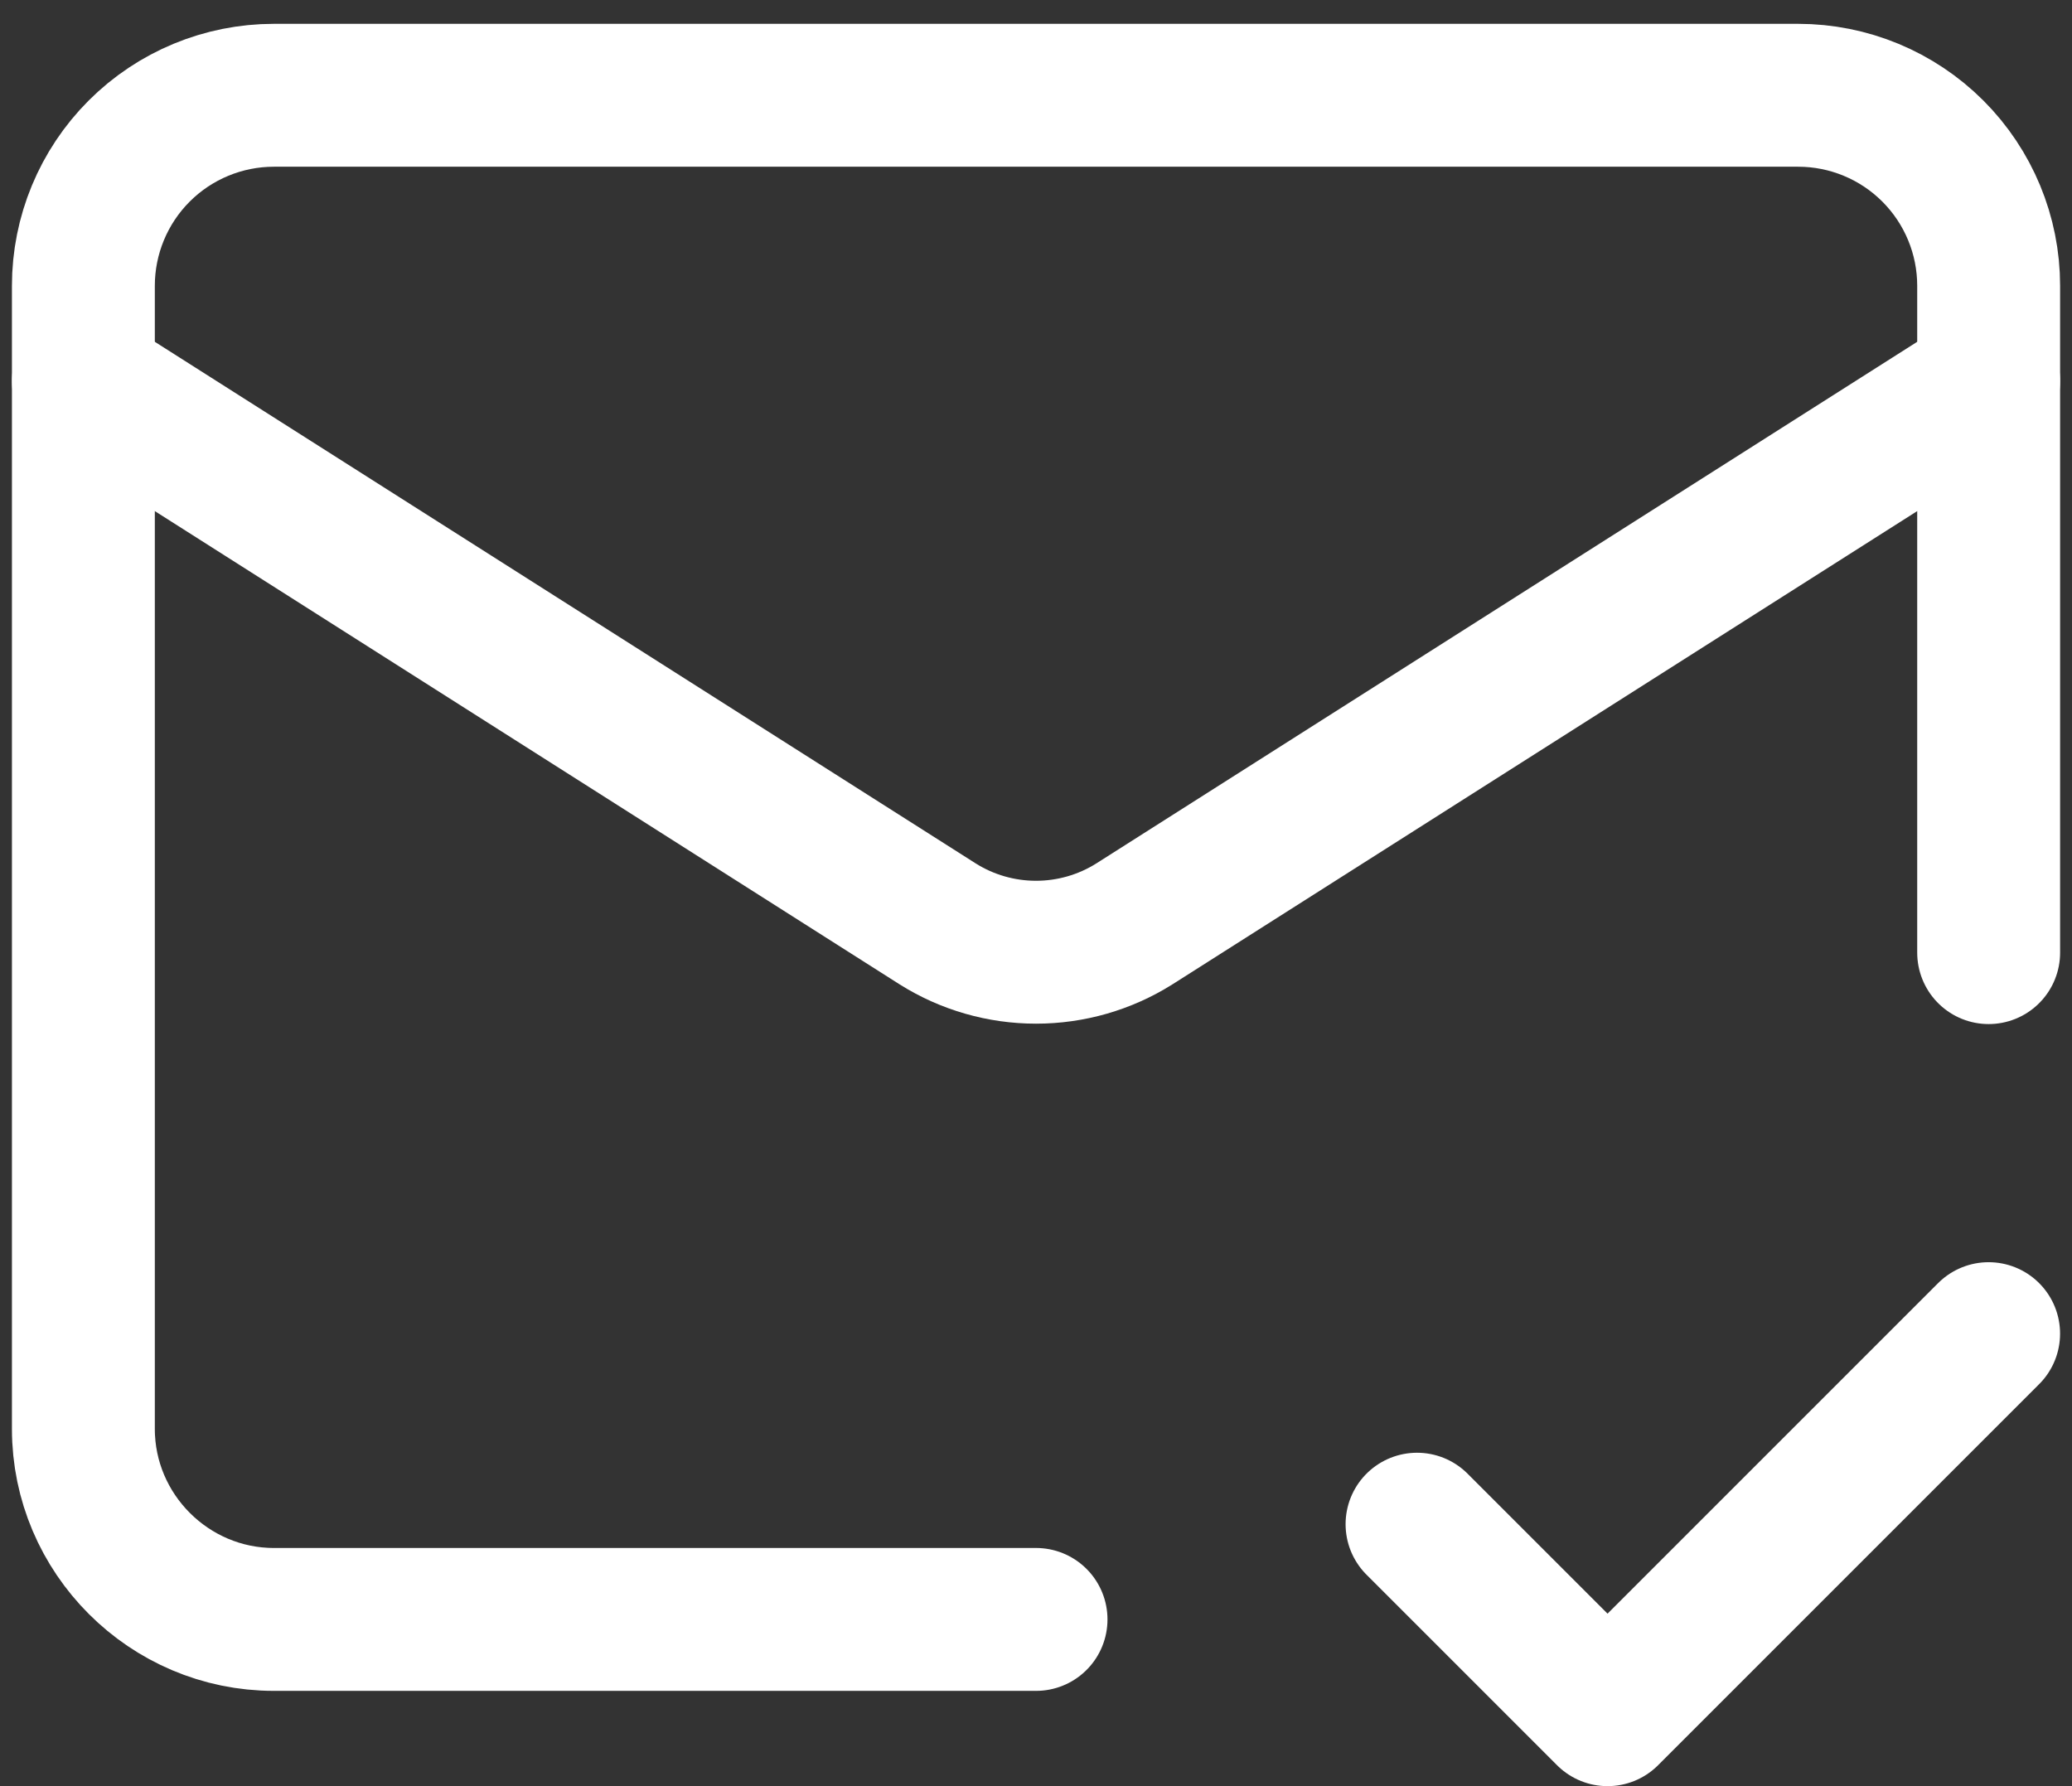 <svg width="58" height="50" viewBox="0 0 58 50" fill="none" xmlns="http://www.w3.org/2000/svg">
<rect x="0" y="0" width="58" height="50" fill="#333333" stroke="none"/>
<path d="M55.667 26.667V8C55.667 6.586 55.105 5.229 54.105 4.229C53.105 3.229 51.748 2.667 50.334 2.667H7.667C6.253 2.667 4.896 3.229 3.896 4.229C2.896 5.229 2.334 6.586 2.334 8V40C2.334 42.933 4.734 45.333 7.667 45.333H29.001" stroke="white" stroke-width="4" stroke-linecap="round" stroke-linejoin="round"/>
<path d="M55.667 10.667L31.747 25.867C30.924 26.383 29.972 26.656 29.001 26.656C28.029 26.656 27.077 26.383 26.254 25.867L2.334 10.667" stroke="white" stroke-width="4" stroke-linecap="round" stroke-linejoin="round"/>
<path d="M39.666 42.667L44.999 48L55.666 37.333" stroke="white" stroke-width="4" stroke-linecap="round" stroke-linejoin="round"/>
</svg>
